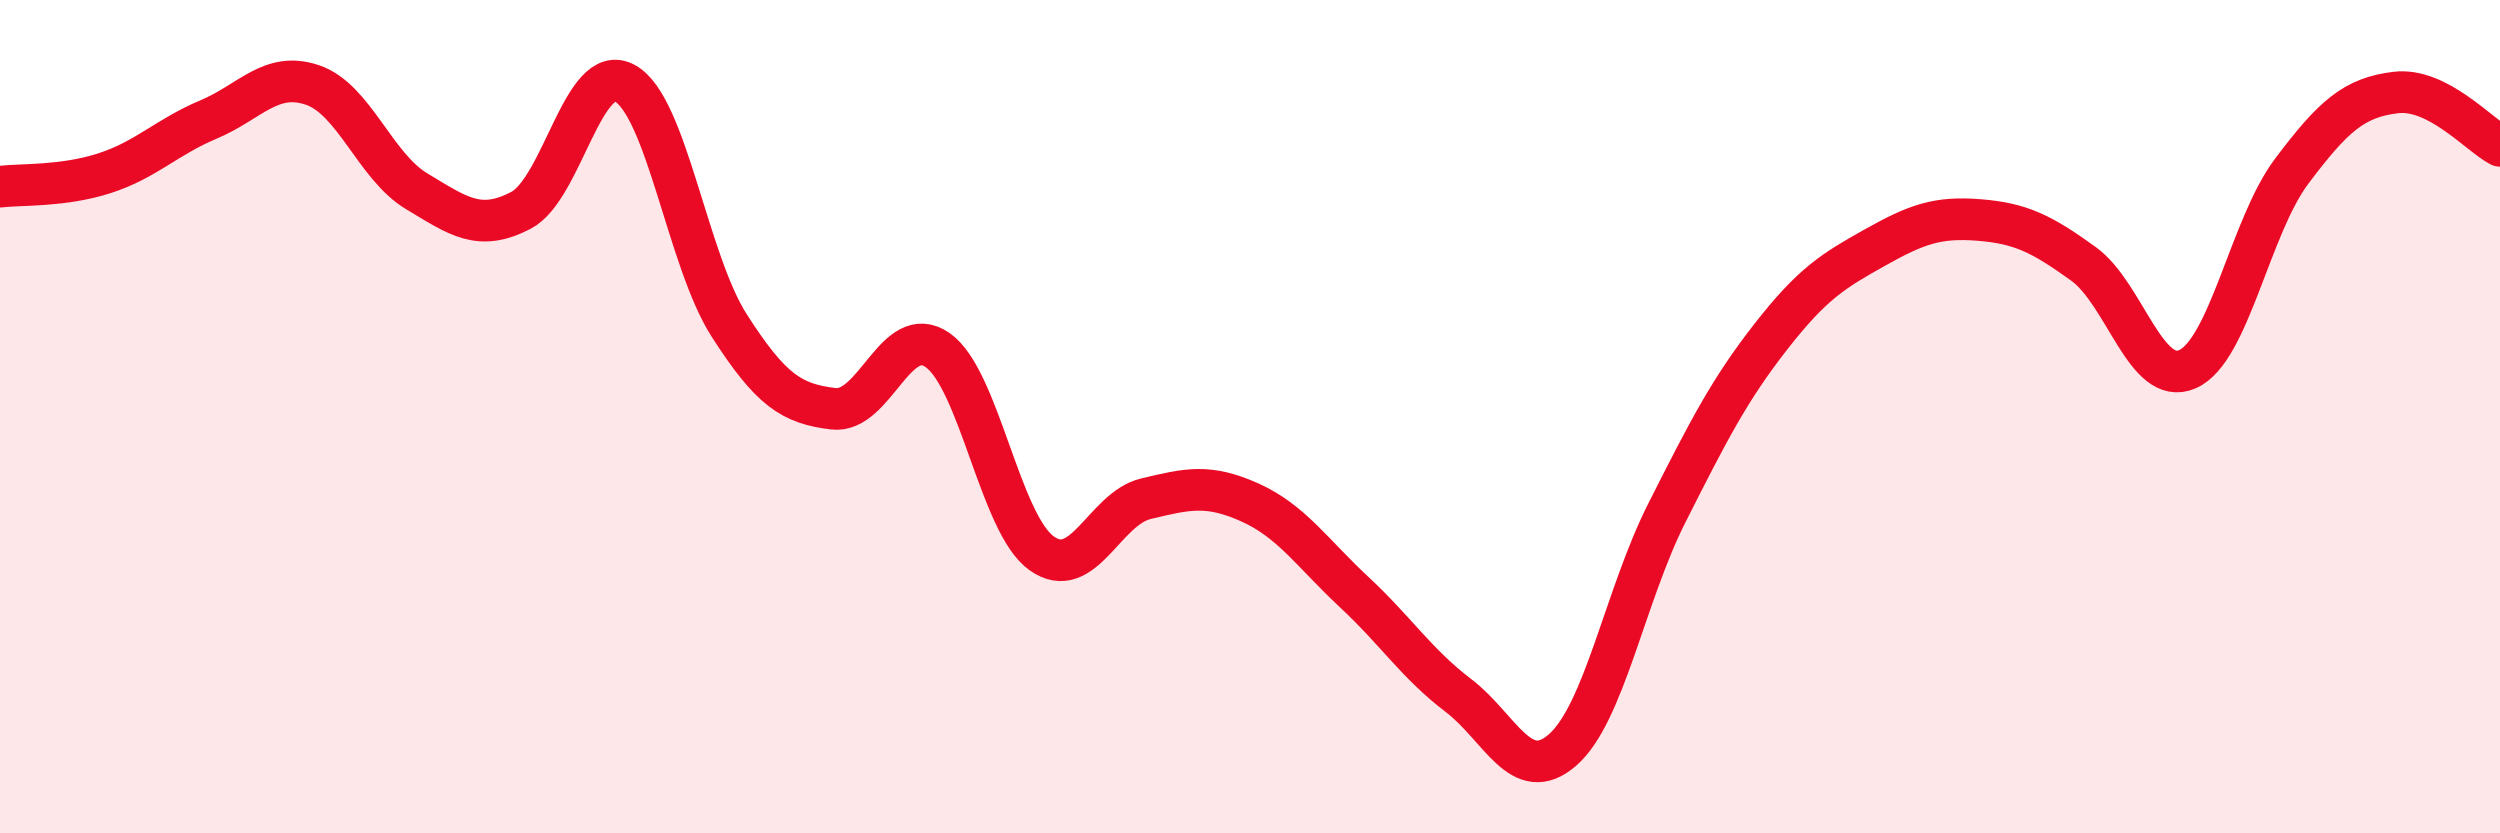 
    <svg width="60" height="20" viewBox="0 0 60 20" xmlns="http://www.w3.org/2000/svg">
      <path
        d="M 0,4.48 C 0.5,4.42 1.5,4.48 2.5,4.16 C 3.5,3.84 4,3.29 5,2.87 C 6,2.45 6.5,1.7 7.5,2.04 C 8.5,2.38 9,3.99 10,4.59 C 11,5.19 11.5,5.57 12.5,5.05 C 13.5,4.53 14,1.45 15,2 C 16,2.55 16.5,6.25 17.5,7.81 C 18.5,9.37 19,9.69 20,9.81 C 21,9.93 21.5,7.71 22.5,8.4 C 23.5,9.09 24,12.57 25,13.28 C 26,13.99 26.5,12.21 27.5,11.97 C 28.5,11.73 29,11.61 30,12.06 C 31,12.51 31.5,13.28 32.5,14.21 C 33.5,15.14 34,15.93 35,16.69 C 36,17.45 36.5,18.87 37.5,18 C 38.5,17.13 39,14.3 40,12.32 C 41,10.34 41.5,9.36 42.5,8.08 C 43.5,6.8 44,6.5 45,5.94 C 46,5.38 46.5,5.2 47.5,5.28 C 48.5,5.36 49,5.61 50,6.33 C 51,7.05 51.5,9.3 52.5,8.86 C 53.5,8.42 54,5.44 55,4.11 C 56,2.78 56.5,2.34 57.5,2.22 C 58.5,2.1 59.5,3.24 60,3.5L60 20L0 20Z"
        fill="#EB0A25"
        opacity="0.1"
        stroke-linecap="round"
        stroke-linejoin="round"
      />
      <path
        d="M 0,4.48 C 0.5,4.42 1.5,4.48 2.5,4.16 C 3.5,3.84 4,3.29 5,2.87 C 6,2.45 6.5,1.7 7.5,2.04 C 8.5,2.38 9,3.99 10,4.59 C 11,5.19 11.5,5.57 12.5,5.05 C 13.5,4.53 14,1.45 15,2 C 16,2.55 16.5,6.25 17.5,7.81 C 18.5,9.37 19,9.69 20,9.81 C 21,9.93 21.5,7.71 22.5,8.4 C 23.5,9.09 24,12.57 25,13.28 C 26,13.99 26.5,12.21 27.5,11.97 C 28.5,11.73 29,11.61 30,12.06 C 31,12.51 31.5,13.28 32.5,14.21 C 33.5,15.14 34,15.93 35,16.69 C 36,17.45 36.5,18.87 37.5,18 C 38.5,17.13 39,14.3 40,12.32 C 41,10.34 41.5,9.36 42.5,8.08 C 43.5,6.8 44,6.5 45,5.94 C 46,5.38 46.5,5.2 47.5,5.28 C 48.5,5.36 49,5.61 50,6.33 C 51,7.05 51.5,9.3 52.5,8.86 C 53.5,8.42 54,5.44 55,4.11 C 56,2.78 56.5,2.34 57.5,2.22 C 58.5,2.1 59.5,3.24 60,3.5"
        stroke="#EB0A25"
        stroke-width="1"
        fill="none"
        stroke-linecap="round"
        stroke-linejoin="round"
      />
    </svg>
  